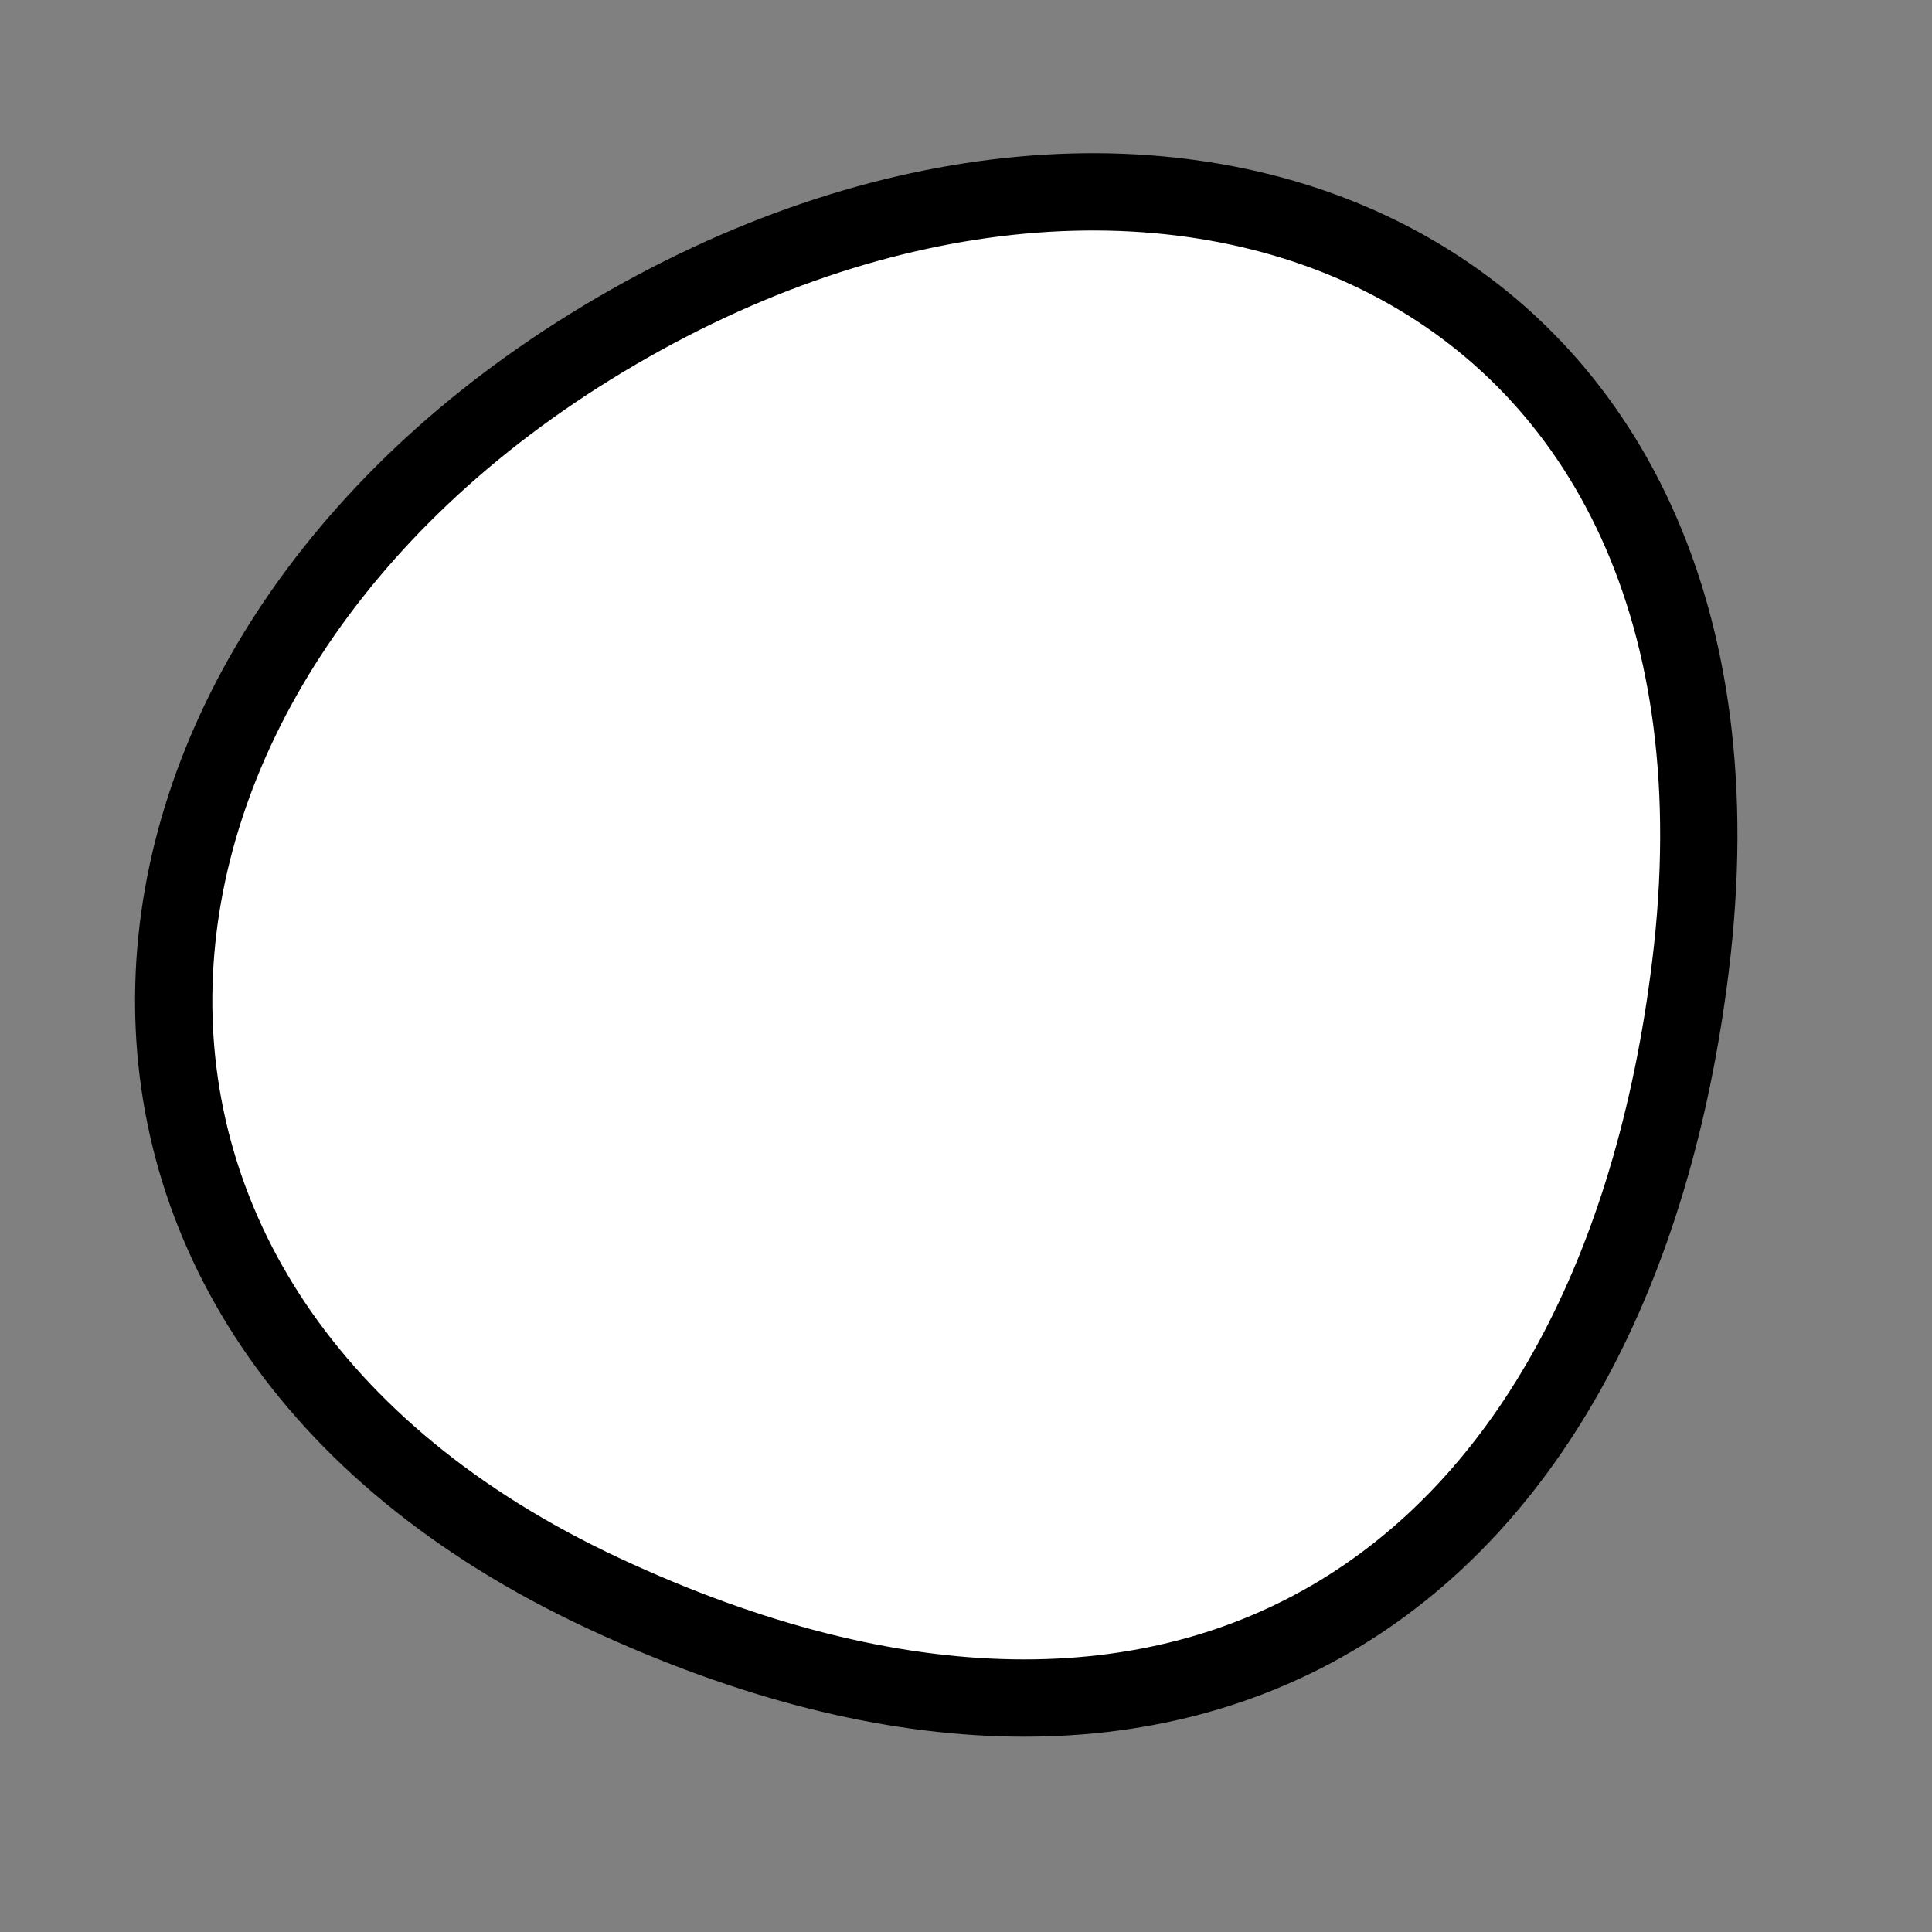 <?xml version="1.0" encoding="utf-8"?>
<svg version="1.1" xmlns="http://www.w3.org/2000/svg" xmlns:xlink= "http://www.w3.org/1999/xlink"  viewBox="0 0 400 400" width="400" height="400">
<rect x="0" y="0" width="400" height="400" fill="#808080" stroke="none"/>
<style type="text/css">
circle,
.bezier{
	stroke:#000000;
	fill:#fff;
	stroke-width:16;
}
</style>
<g>
  <path id="bezier" d="M350,200C334.4,327.05 247.35,386.96 125,329.904C0.84,272.01 11.85,138.08 125,70.096C240.72,0.57 368.04,53.1 350,200" class="bezier"/>
</g>
</svg>